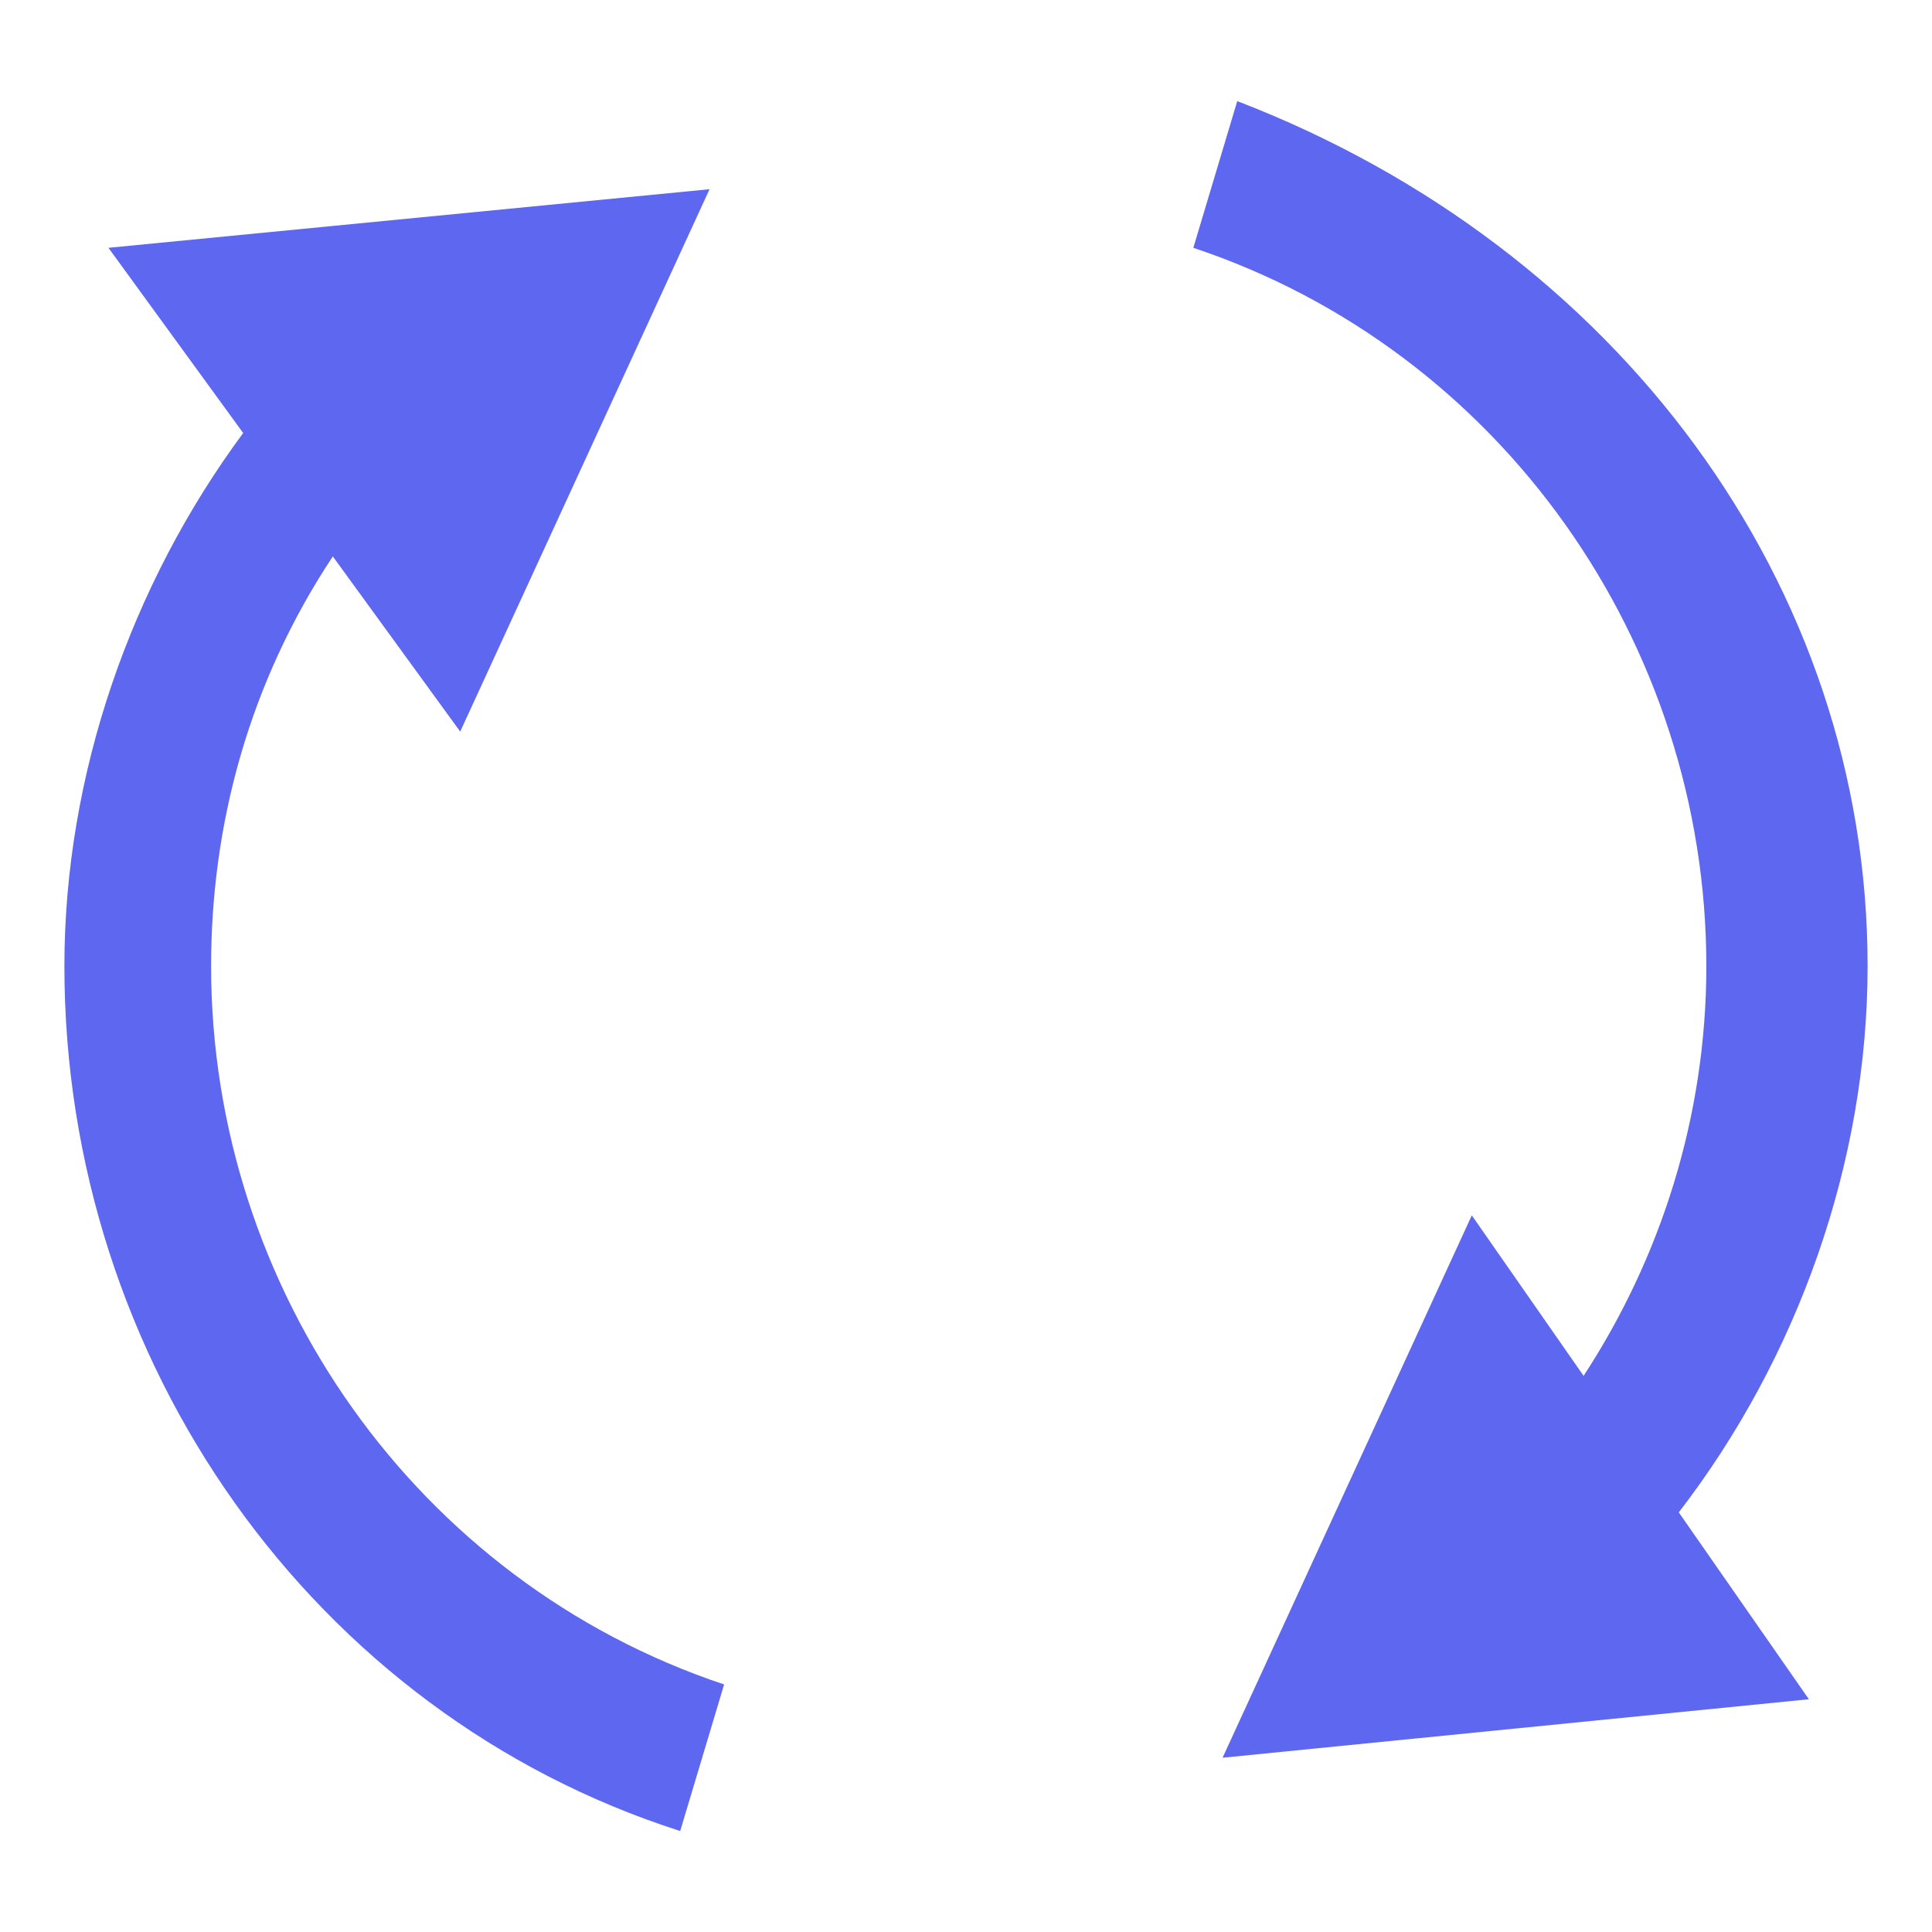 <?xml version="1.0" standalone="no"?><!DOCTYPE svg PUBLIC "-//W3C//DTD SVG 1.1//EN" "http://www.w3.org/Graphics/SVG/1.1/DTD/svg11.dtd"><svg t="1530697243876" class="icon" style="" viewBox="0 0 1024 1024" version="1.1" xmlns="http://www.w3.org/2000/svg" p-id="7186" xmlns:xlink="http://www.w3.org/1999/xlink" width="200" height="200"><defs><style type="text/css"></style></defs><path d="M111.889 512.068c0-75.093 20.139-150.187 64.512-217.156l67.516 92.843 132.164-287.471L57.481 131.345l71.407 98.167C69.154 310.272 34.133 411.102 34.133 512.068c0 209.715 132.096 396.288 326.383 458.411l23.279-77.687C220.638 838.383 111.889 683.008 111.889 512.068z" fill="#5e67ef" p-id="7187"></path><path d="M989.867 512.068c0-202.001-132.096-380.723-334.097-458.479L632.491 131.345c163.226 54.409 271.906 209.783 271.906 380.723 0 79.804-24.235 154.692-65.058 217.156l-59.255-85.06-132.096 287.471 310.75-30.993-68.949-99.055C952.866 719.735 989.867 615.902 989.867 512.068z" fill="#5e67ef" p-id="7188"></path></svg>